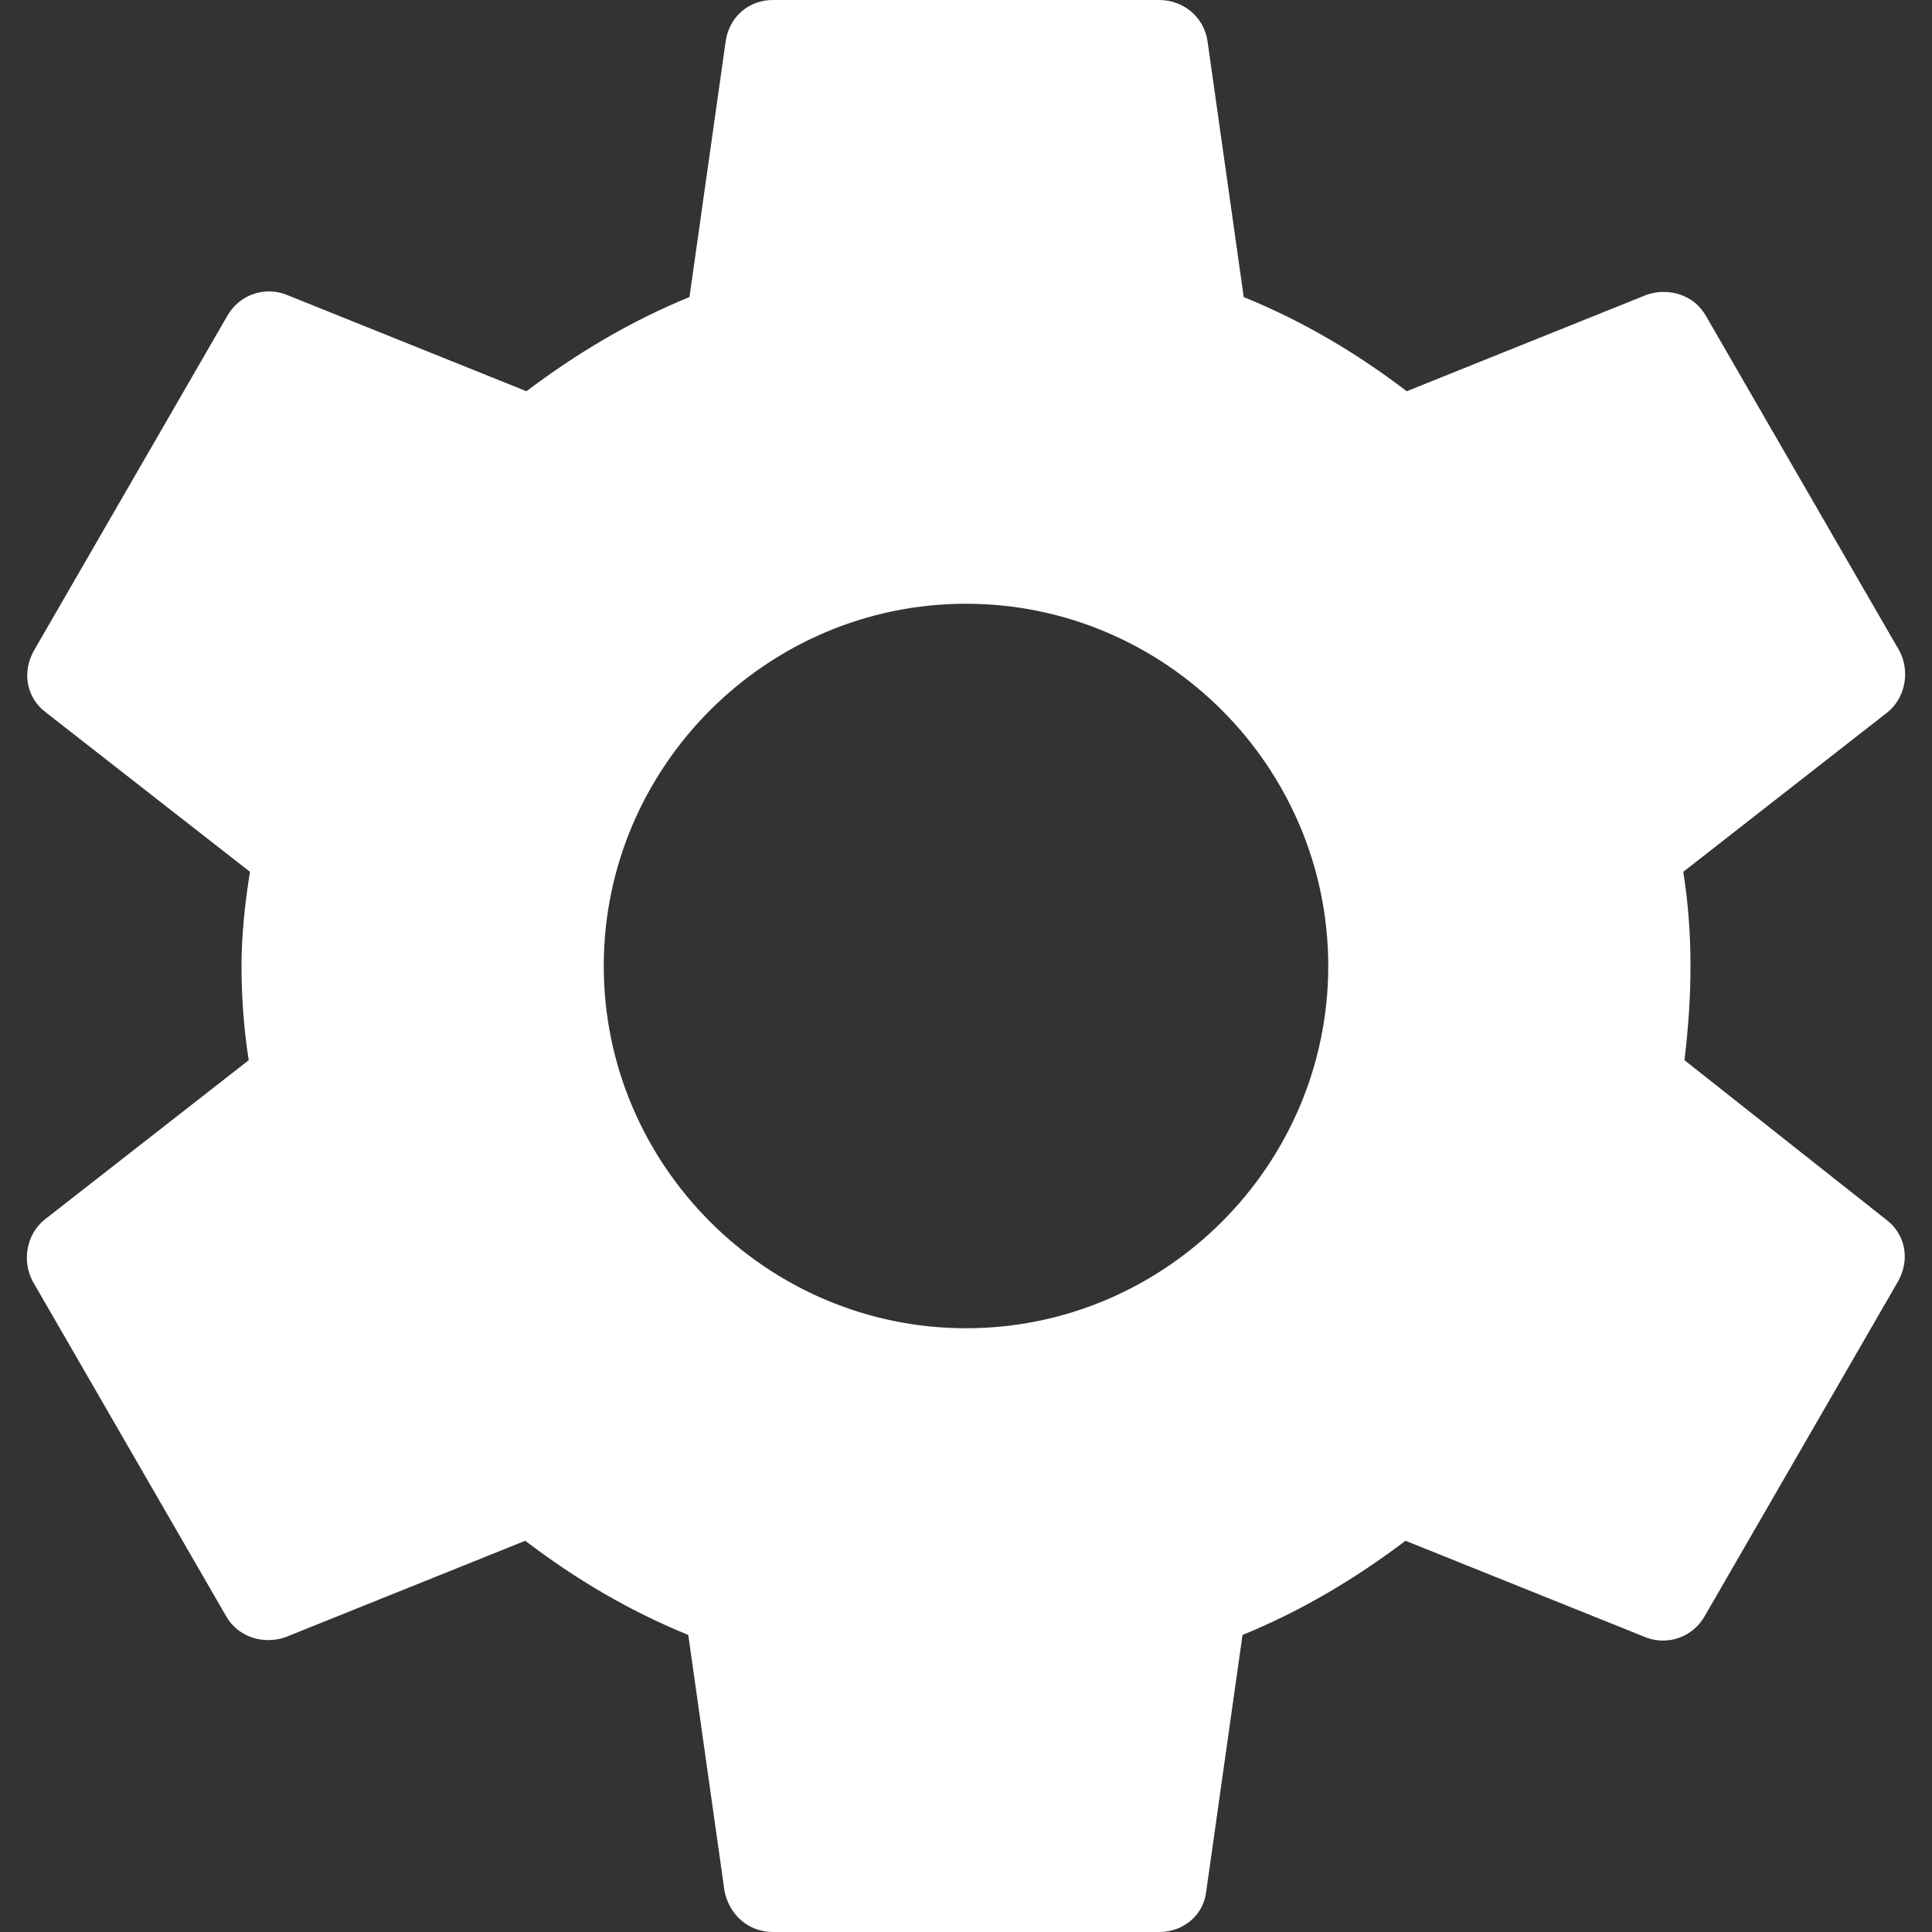 <?xml version="1.0" encoding="UTF-8" standalone="no"?><!DOCTYPE svg PUBLIC "-//W3C//DTD SVG 1.1//EN" "http://www.w3.org/Graphics/SVG/1.1/DTD/svg11.dtd"><svg width="100%" height="100%" viewBox="0 0 16 16" version="1.1" xmlns="http://www.w3.org/2000/svg" xmlns:xlink="http://www.w3.org/1999/xlink" xml:space="preserve" xmlns:serif="http://www.serif.com/" style="fill-rule:evenodd;clip-rule:evenodd;stroke-linejoin:round;stroke-miterlimit:1.414;"><rect x="0" y="0" width="16" height="16" fill="#333333" stroke="none"/><path d="M13.95,8.78c0.03,-0.25 0.05,-0.51 0.05,-0.78c0,-0.27 -0.02,-0.53 -0.06,-0.78l1.69,-1.32c0.15,-0.12 0.19,-0.34 0.1,-0.51l-1.6,-2.77c-0.1,-0.18 -0.31,-0.24 -0.49,-0.18l-1.99,0.8c-0.42,-0.32 -0.86,-0.58 -1.35,-0.78l-0.3,-2.12c-0.03,-0.2 -0.2,-0.34 -0.4,-0.34l-3.2,0c-0.2,0 -0.36,0.14 -0.39,0.34l-0.3,2.12c-0.49,0.2 -0.94,0.47 -1.35,0.78l-1.99,-0.8c-0.18,-0.07 -0.39,0 -0.49,0.18l-1.6,2.77c-0.1,0.18 -0.06,0.39 0.1,0.51l1.69,1.32c-0.04,0.25 -0.07,0.52 -0.07,0.78c0,0.26 0.02,0.53 0.06,0.78l-1.69,1.32c-0.15,0.12 -0.19,0.34 -0.1,0.51l1.6,2.77c0.1,0.18 0.31,0.24 0.49,0.18l1.99,-0.8c0.42,0.32 0.86,0.58 1.35,0.78l0.3,2.12c0.04,0.2 0.2,0.34 0.4,0.34l3.2,0c0.2,0 0.37,-0.14 0.39,-0.34l0.3,-2.12c0.49,-0.2 0.94,-0.47 1.35,-0.78l1.99,0.8c0.18,0.07 0.39,0 0.49,-0.18l1.6,-2.77c0.1,-0.18 0.06,-0.39 -0.1,-0.51l-1.67,-1.32Zm-5.95,2.22c-1.65,0 -3,-1.35 -3,-3c0,-1.65 1.35,-3 3,-3c1.65,0 3,1.35 3,3c0,1.65 -1.35,3 -3,3Z" style="fill:#fff;fill-rule:nonzero;"/></svg>